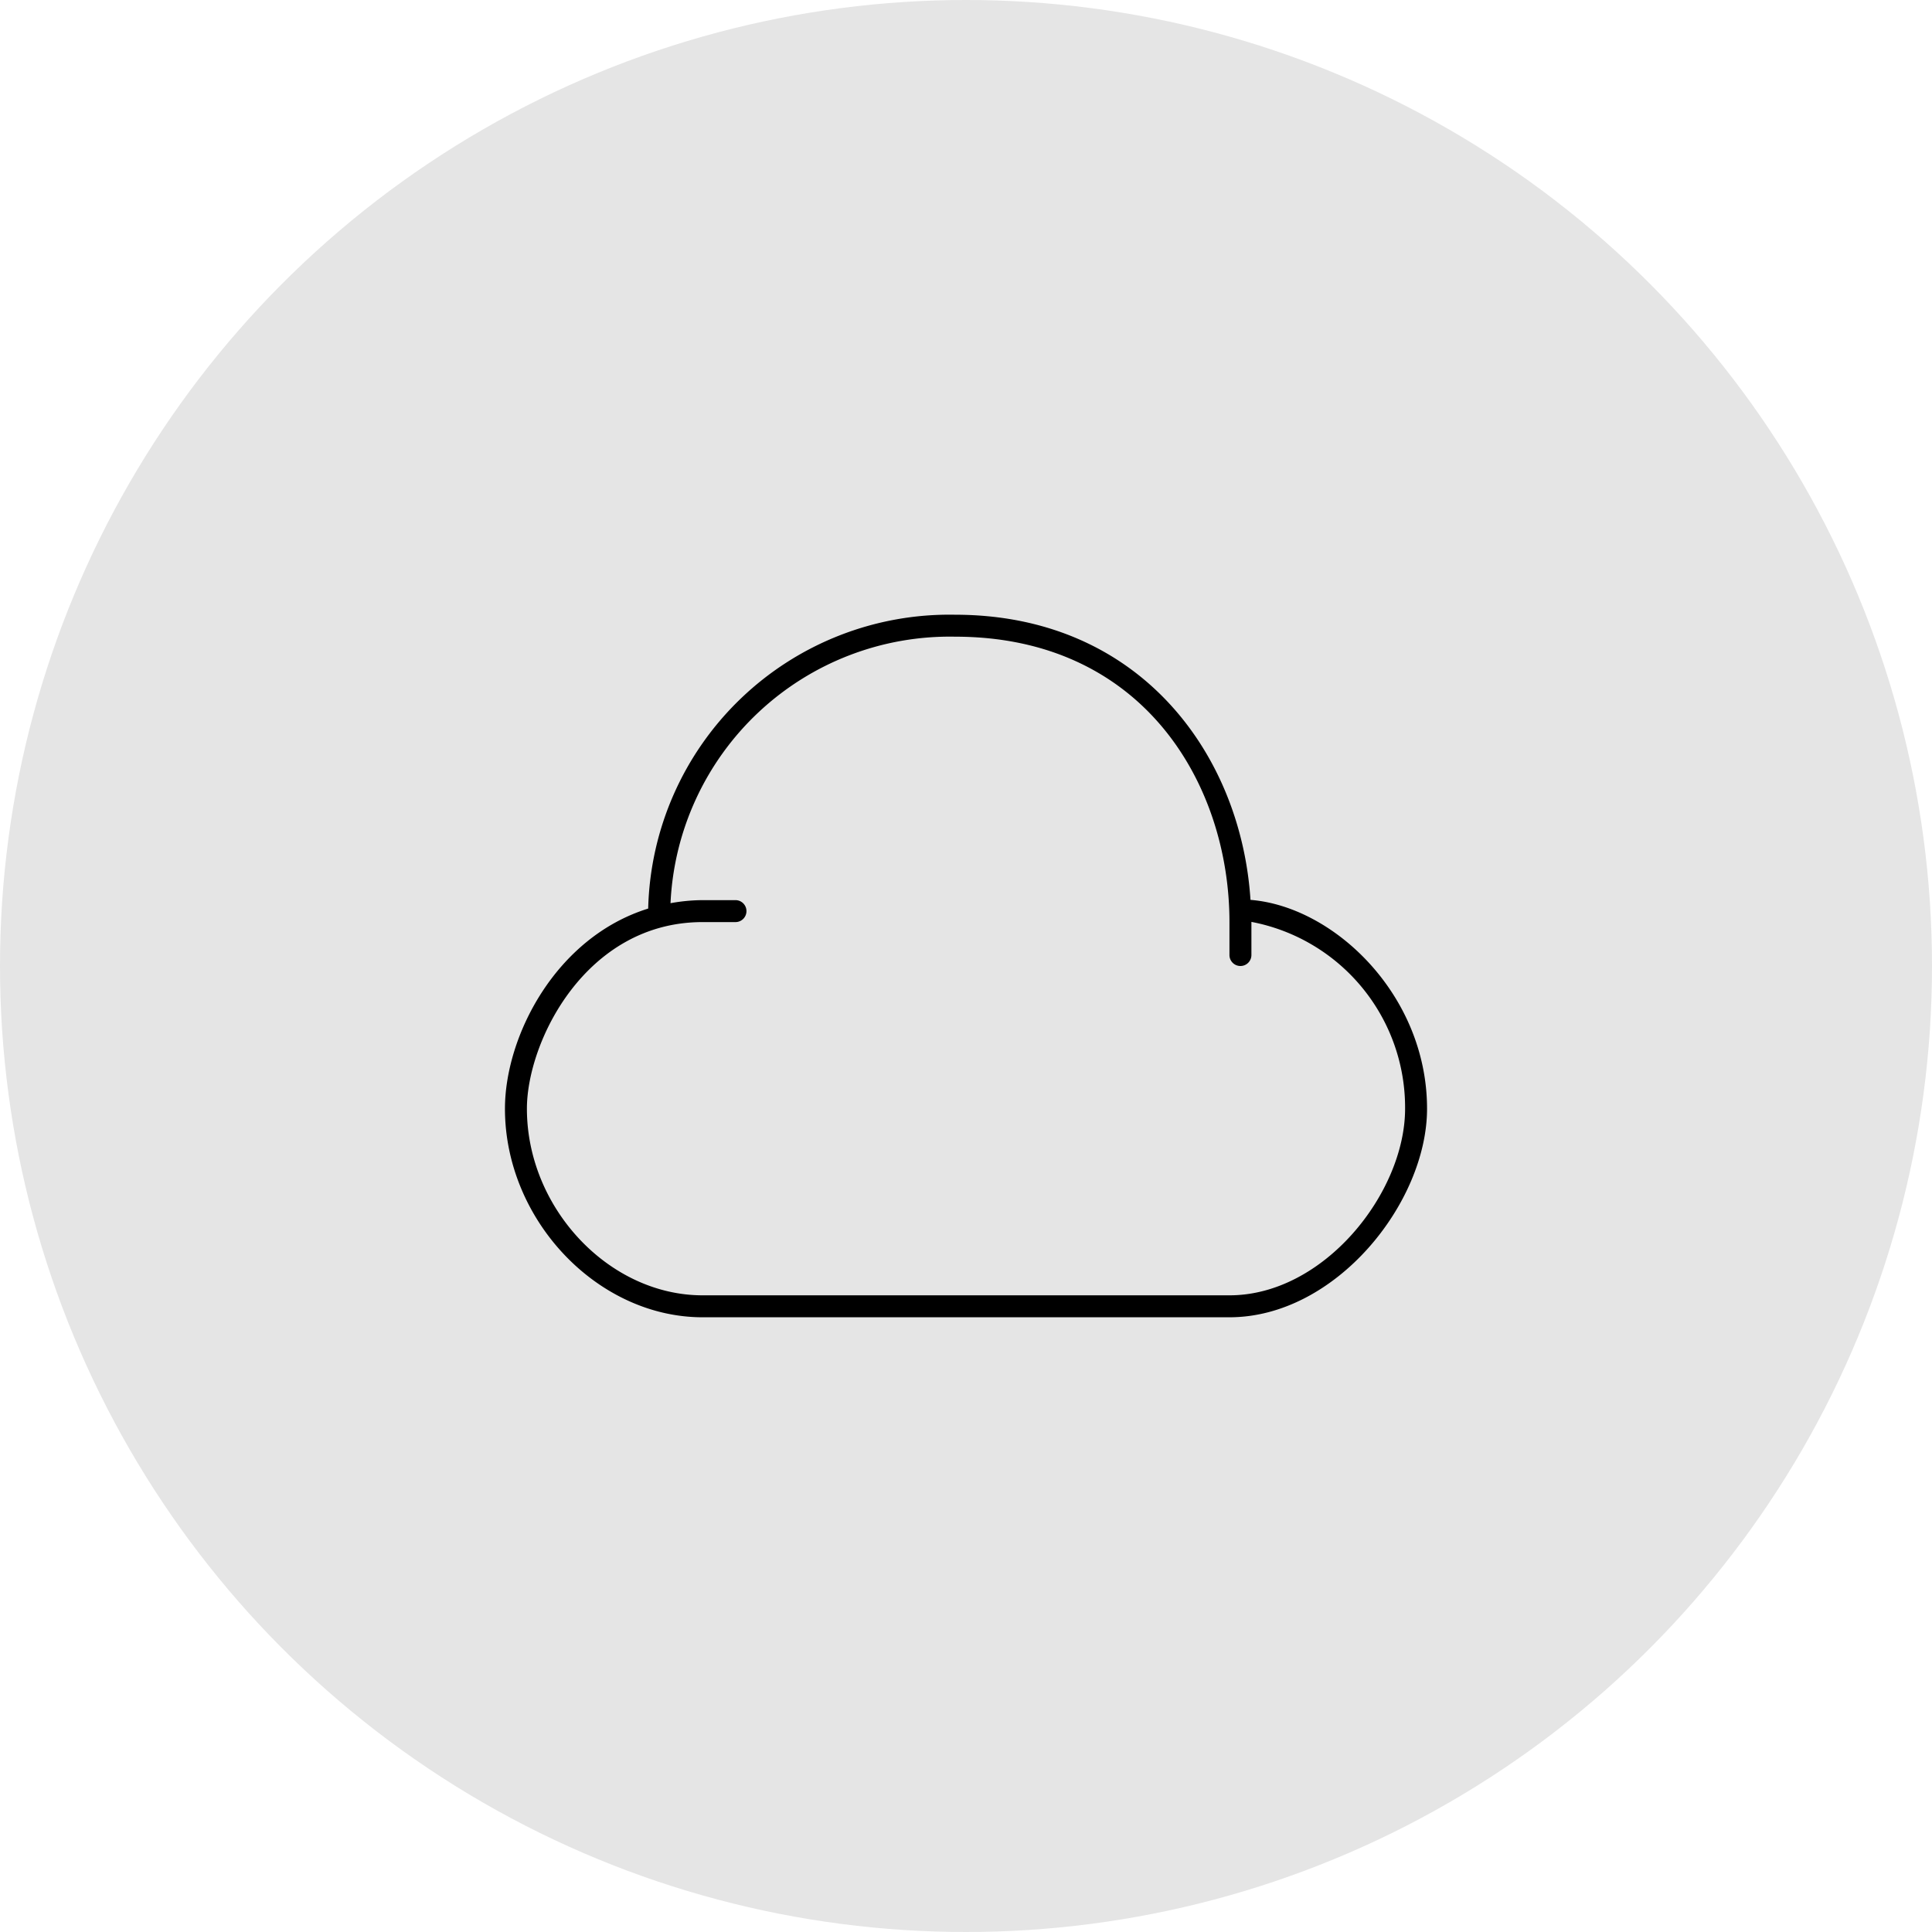 <svg xmlns="http://www.w3.org/2000/svg" width="88" height="88" viewBox="0 0 88 88">
  <g id="グループ_6" data-name="グループ 6" transform="translate(-1363 -852)">
    <circle id="楕円形_5" data-name="楕円形 5" cx="44" cy="44" r="44" transform="translate(1363 852)" fill="#e5e5e5"/>
    <path id="icon-cloud" d="M33.958,12.988C33.531,6.376,28.933,0,20.5,0A13.724,13.724,0,0,0,6.524,13.384C2.3,14.7,0,19.213,0,22.5,0,27.561,4.206,32,9,32H33c4.847,0,9-5.224,9-9.5C42,17.333,37.777,13.292,33.958,12.988ZM33,31H9c-4.262,0-8-3.972-8-8.5C1,19.449,3.674,14,9,14h1.5a.5.5,0,0,0,0-1H9a8.4,8.4,0,0,0-1.459.139A12.734,12.734,0,0,1,20.5,1C29.088,1,33,7.739,33,14v1.5a.5.5,0,0,0,1,0V13.991A8.608,8.608,0,0,1,41,22.5C41,26.326,37.309,31,33,31Z" transform="translate(1386 880)"/>
  </g>
</svg>
